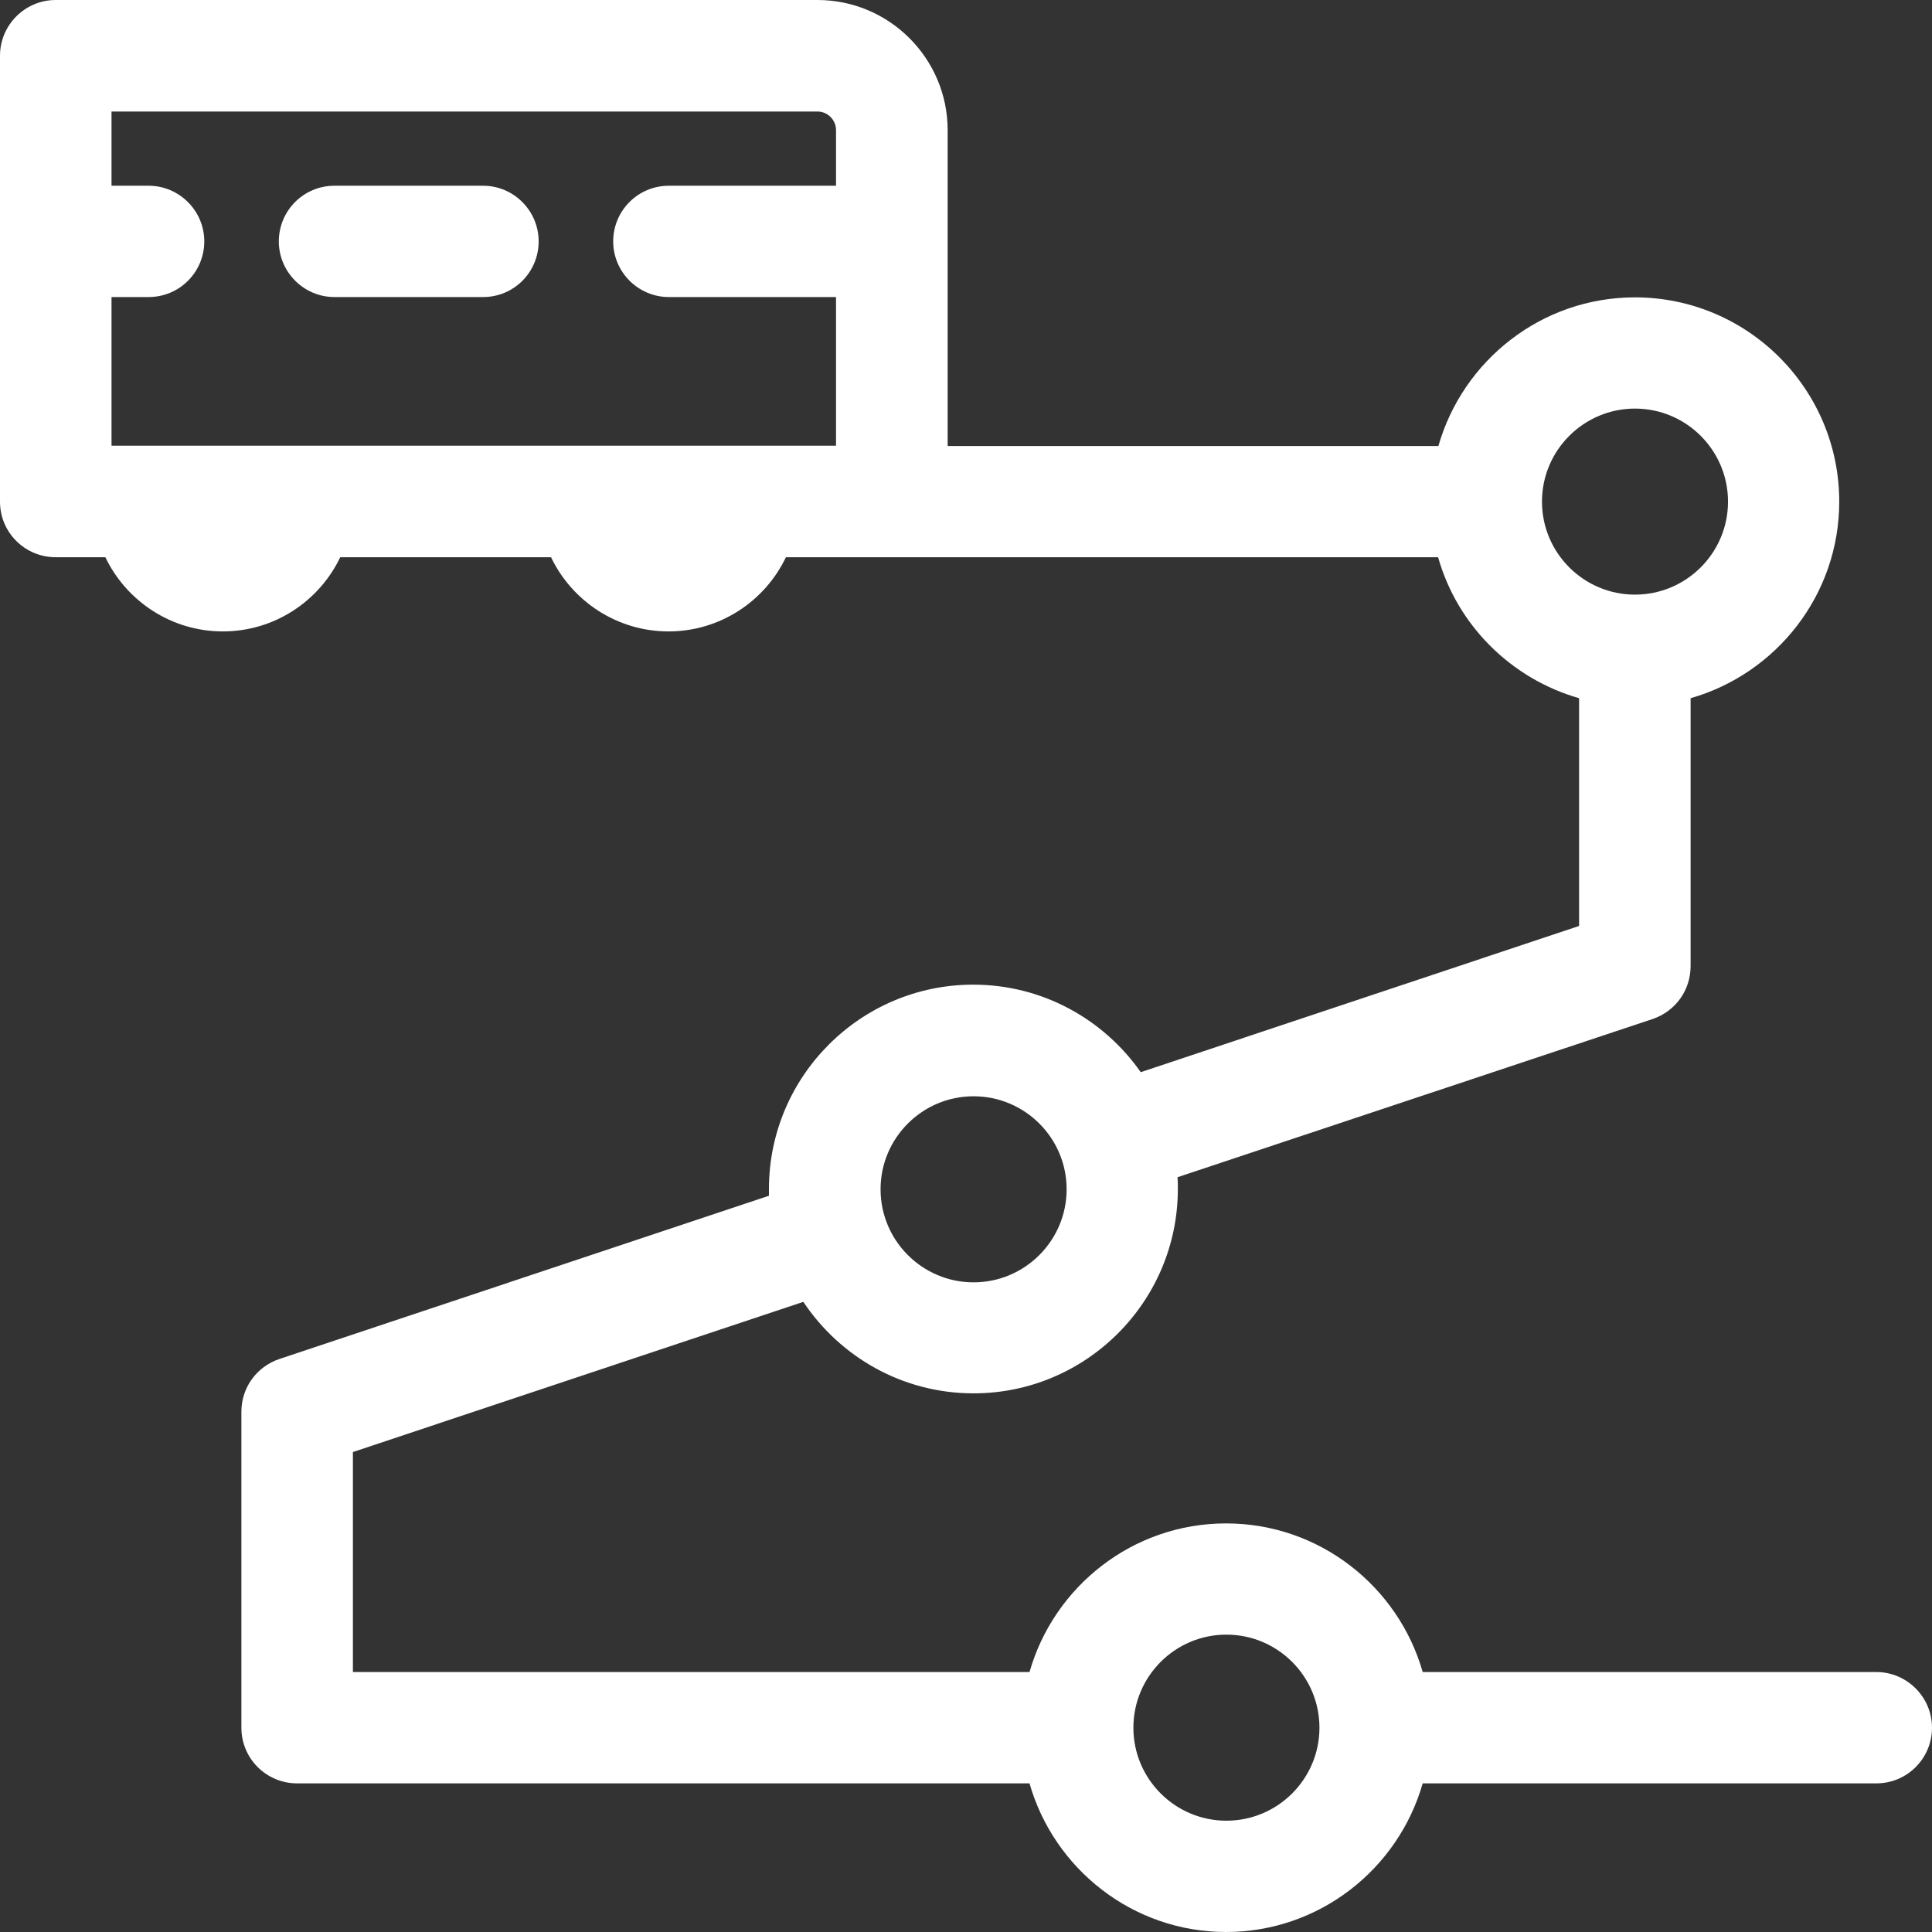 <?xml version="1.0" encoding="UTF-8"?>
<svg xmlns="http://www.w3.org/2000/svg" xmlns:xlink="http://www.w3.org/1999/xlink" width="72px" height="72px" viewBox="0 0 72 72" version="1.1">
<rect x="0" y="0" width="72" height="72" fill="#333333" stroke="none"/>
<g id="surface1">
<path style=" stroke:none;fill-rule:nonzero;fill:rgb(100%,100%,100%);fill-opacity:1;" d="M 18.004 6.922 L 12.461 6.922 C 11.312 6.922 10.391 7.855 10.391 8.996 C 10.391 10.137 11.324 11.07 12.461 11.07 L 18.004 11.07 C 19.156 11.07 20.074 10.137 20.074 8.996 C 20.074 7.855 19.145 6.922 18.004 6.922 Z M 18.004 6.922 "/>
<path style=" stroke:none;fill-rule:nonzero;fill:rgb(100%,100%,100%);fill-opacity:1;" d="M 69.926 62.312 L 53.02 62.312 C 52.109 59.121 49.172 56.773 45.691 56.773 C 42.215 56.773 39.277 59.121 38.367 62.312 L 13.152 62.312 L 13.152 54.113 L 29.938 48.516 C 31.305 50.566 33.633 51.926 36.281 51.926 C 40.484 51.926 43.895 48.504 43.895 44.309 C 43.895 44.16 43.895 44.023 43.883 43.871 L 61.586 37.977 C 62.441 37.688 63.004 36.902 63.004 36.004 L 63.004 26.02 C 66.195 25.109 68.543 22.172 68.543 18.695 C 68.543 14.488 65.125 11.082 60.93 11.082 C 57.453 11.082 54.516 13.43 53.605 16.621 L 35.316 16.621 L 35.316 4.848 C 35.316 2.176 33.137 0 30.465 0 L 2.074 0 C 0.934 0 0 0.934 0 2.074 L 0 18.695 C 0 19.848 0.934 20.766 2.074 20.766 L 3.926 20.766 C 4.711 22.402 6.383 23.531 8.305 23.531 C 10.227 23.531 11.898 22.402 12.68 20.766 L 20.535 20.766 C 21.32 22.402 22.992 23.531 24.914 23.531 C 26.836 23.531 28.508 22.402 29.289 20.766 L 53.594 20.766 C 54.309 23.301 56.312 25.293 58.848 26.02 L 58.848 34.508 L 42.512 39.957 C 41.133 37.988 38.852 36.695 36.27 36.695 C 32.066 36.695 28.656 40.117 28.656 44.309 C 28.656 44.391 28.656 44.484 28.656 44.562 L 10.414 50.645 C 9.559 50.934 8.996 51.715 8.996 52.613 L 8.996 64.387 C 8.996 65.539 9.93 66.461 11.07 66.461 L 38.367 66.461 C 39.277 69.648 42.215 72 45.691 72 C 49.172 72 52.109 69.648 53.02 66.461 L 69.926 66.461 C 71.078 66.461 72 65.527 72 64.387 C 72 63.246 71.066 62.312 69.926 62.312 Z M 31.156 6.922 L 24.926 6.922 C 23.773 6.922 22.852 7.855 22.852 8.996 C 22.852 10.137 23.785 11.07 24.926 11.07 L 31.156 11.07 L 31.156 16.609 L 4.156 16.609 L 4.156 11.07 L 5.539 11.07 C 6.691 11.07 7.613 10.137 7.613 8.996 C 7.613 7.855 6.68 6.922 5.539 6.922 L 4.156 6.922 L 4.156 4.156 L 30.465 4.156 C 30.844 4.156 31.156 4.469 31.156 4.848 Z M 57.465 18.695 C 57.465 16.781 59.02 15.227 60.93 15.227 C 62.844 15.227 64.398 16.781 64.398 18.695 C 64.398 20.605 62.844 22.16 60.93 22.16 C 59.02 22.16 57.465 20.605 57.465 18.695 Z M 36.281 40.855 C 38.195 40.855 39.75 42.41 39.75 44.32 C 39.75 46.234 38.195 47.789 36.281 47.789 C 34.371 47.789 32.816 46.234 32.816 44.32 C 32.816 42.41 34.371 40.855 36.281 40.855 Z M 45.703 67.852 C 43.793 67.852 42.238 66.297 42.238 64.387 C 42.238 62.473 43.793 60.918 45.703 60.918 C 47.617 60.918 49.172 62.473 49.172 64.387 C 49.172 66.297 47.617 67.852 45.703 67.852 Z M 45.703 67.852 "/>
</g>
</svg>

